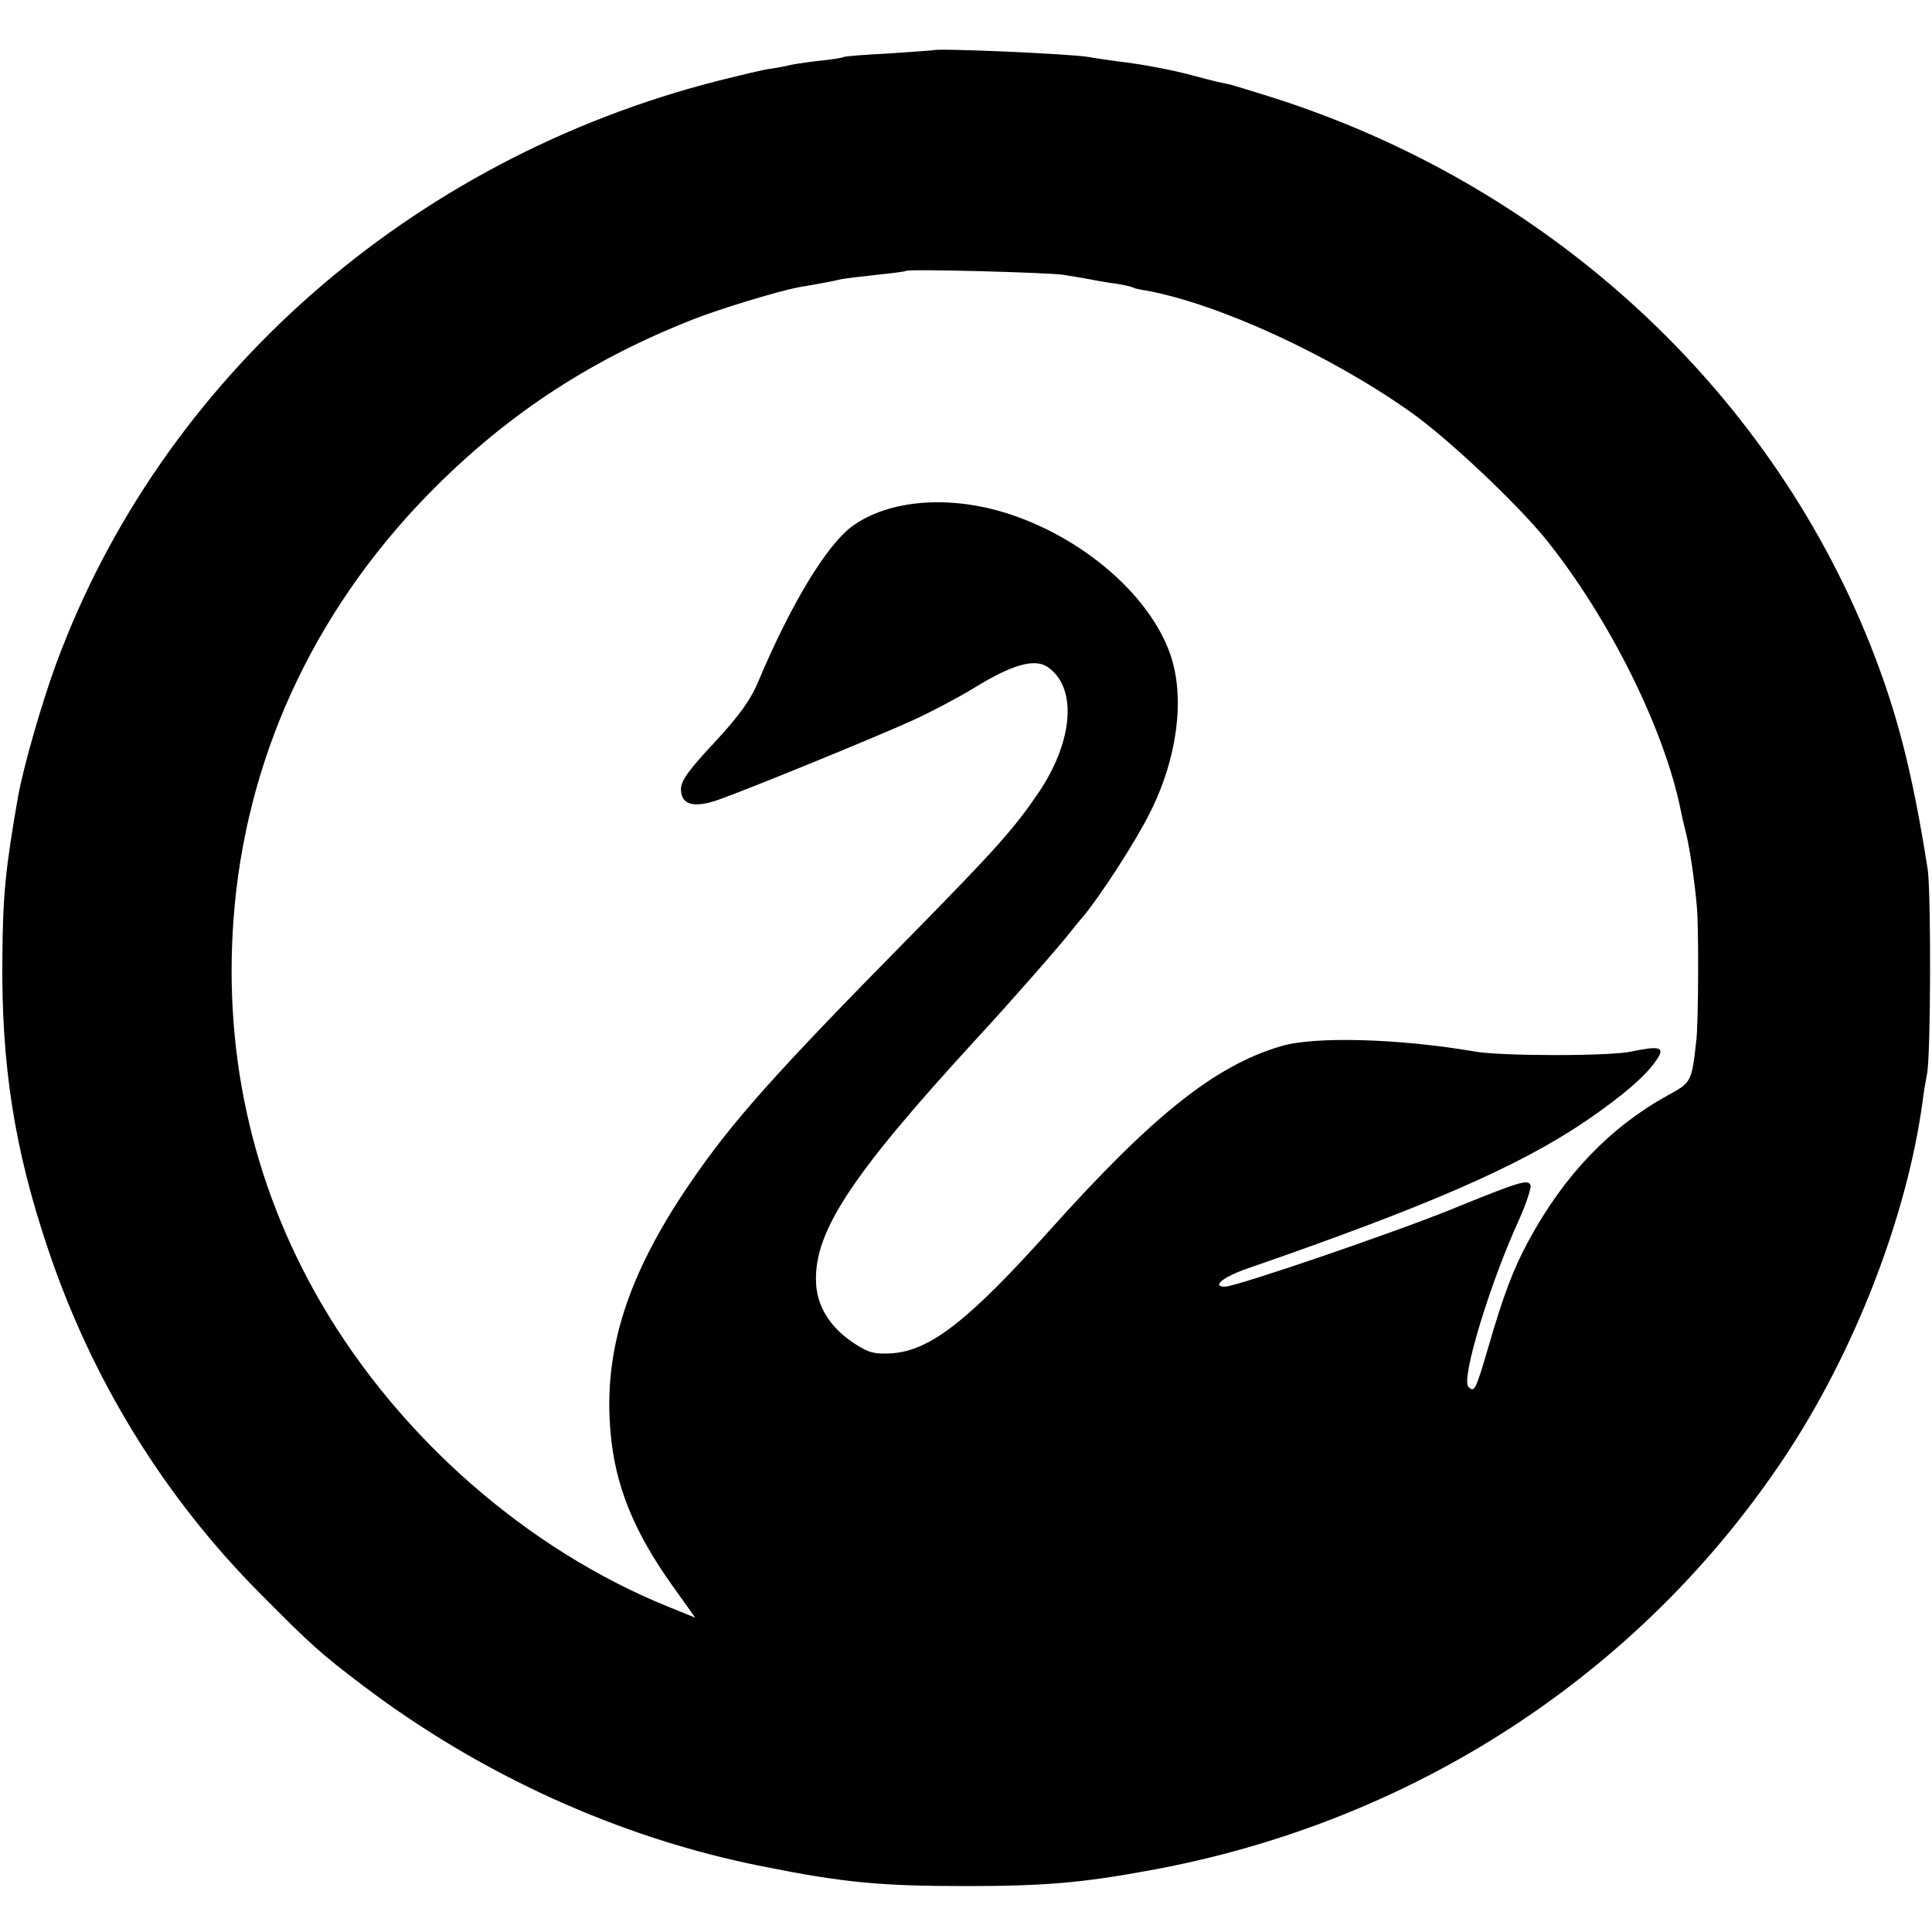 <svg version="1" xmlns="http://www.w3.org/2000/svg" width="650.667" height="650.667" viewBox="0 0 488 488"><path d="M235.7 12.7c-.1 0-5.1.4-11.1.8-6 .3-11.2.7-11.5.9-.3.2-3.3.7-6.6 1-3.3.4-6.7.9-7.6 1.2-1 .2-3 .6-4.5.8-1.6.2-7.4 1.6-13 3C103.6 40.2 40.6 95.7 14.1 167.9c-3.6 9.8-8.1 25.5-9.5 33.1-3.2 18.2-3.9 25.2-4 40.9-.3 26.9 3 48.2 11.4 73.2 11.1 33.3 29.5 63.1 53.8 87.5 12.7 12.8 15.1 15 25.8 23.1 29.8 22.6 65 38.6 100.9 45.7 20.4 4.1 29.7 5 51.5 5 19.8 0 29.2-.8 46.6-4 66.2-12.1 123.5-49.4 160-104.1 17.8-26.7 31-60.8 35-89.9.3-2.7.9-5.8 1.1-6.9 1-3.8 1.1-46 .2-52-3.9-24.8-7.8-39.8-14.6-56.9-26.1-65.3-82-116.3-151.6-138.2-4.4-1.4-8.8-2.7-9.8-3-1.1-.2-2.7-.6-3.7-.8-.9-.2-3.5-.9-5.8-1.5-5.1-1.4-12.9-2.9-19.1-3.6-2.6-.4-5.9-.8-7.3-1.1-4.5-.8-38.7-2.3-39.3-1.7zm32.8 56.7c2.2.4 5.1.8 6.5 1.1 1.4.3 4.3.8 6.5 1.1 2.2.3 4.3.8 4.6 1 .3.2 1.9.6 3.5.8 18.3 3.4 46.2 16.2 66.6 30.6 9.4 6.6 27.3 23.5 34.5 32.5 16 20 29.9 48.1 33.9 68.5.3 1.4.9 4.1 1.4 6 .8 3.4 2 11.1 2.6 18 .5 5 .4 28.7-.1 33.5-1.2 10.8-1.2 10.9-7.3 14.2-14.6 8.1-26.1 20.1-35.1 36.7-3.8 7-6.4 13.8-10.2 27-3.2 10.9-3.5 11.4-5 9.9-1.9-1.9 5.3-25.8 12.7-42 1.9-4.2 3.2-8.3 3-8.9-.6-1.6-2.4-1.1-20.1 6.1-14.5 5.9-54.3 19.5-57.1 19.5-3.5 0-.4-2.5 5.7-4.6 45.1-15.6 68.4-25.7 85.4-37.2 9.5-6.5 15.4-11.6 18-15.6 2.1-3.1.8-3.5-6.4-2-5.4 1.2-32.8 1.2-39.6 0-19.2-3.3-40.7-3.9-49.1-1.3-16.7 5-32.3 17.5-58.4 46.6-20.2 22.5-29.9 30.1-39.4 30.9-4.4.3-6 0-9.4-2.2-5.9-3.7-9.4-8.8-10-14.5-1.2-13.2 8-27.4 40.8-63.1 7.7-8.3 21.1-23.6 23.3-26.5.4-.5 1.9-2.4 3.3-4 4.4-5.3 13.3-19 16.9-26.3 7-13.9 8.9-29.4 5-40.2-5.3-14.8-22-29.2-41-35.3-14.7-4.7-30-3.5-39.2 3.2-6.4 4.6-15.6 19.8-23.7 39.1-2 4.8-4.9 8.8-11.1 15.5-6.4 6.8-8.5 9.7-8.5 11.8 0 4 3.2 4.9 9.5 2.7 7.1-2.5 40.5-16.1 49.8-20.4 4.3-2 11.1-5.6 15-8 9.3-5.7 14.9-7.3 18.2-5.2 7.7 5.1 6.7 18.8-2.3 32-6.2 9.1-10.8 14.2-31.8 35.6-34.9 35.4-45.6 47.4-56.4 63.3-15.5 22.8-21.6 41.8-19.8 62.3 1.1 13.5 5.9 25.3 15.7 39l5.7 8-6.9-2.8c-35.5-14.4-67.7-42.6-87.5-76.5-17.8-30.5-25.3-64.9-21.9-100.8 3.8-39.9 21.5-76.6 51.2-106 18.7-18.5 39.1-31.8 64.5-41.8 6.8-2.7 21.4-7.1 26.5-8.1 5.9-1 9-1.6 11.1-2.1 1.1-.2 5.2-.7 9-1.1 3.8-.4 7.1-.8 7.3-1 .6-.5 35.1.4 39.6 1z"/></svg>